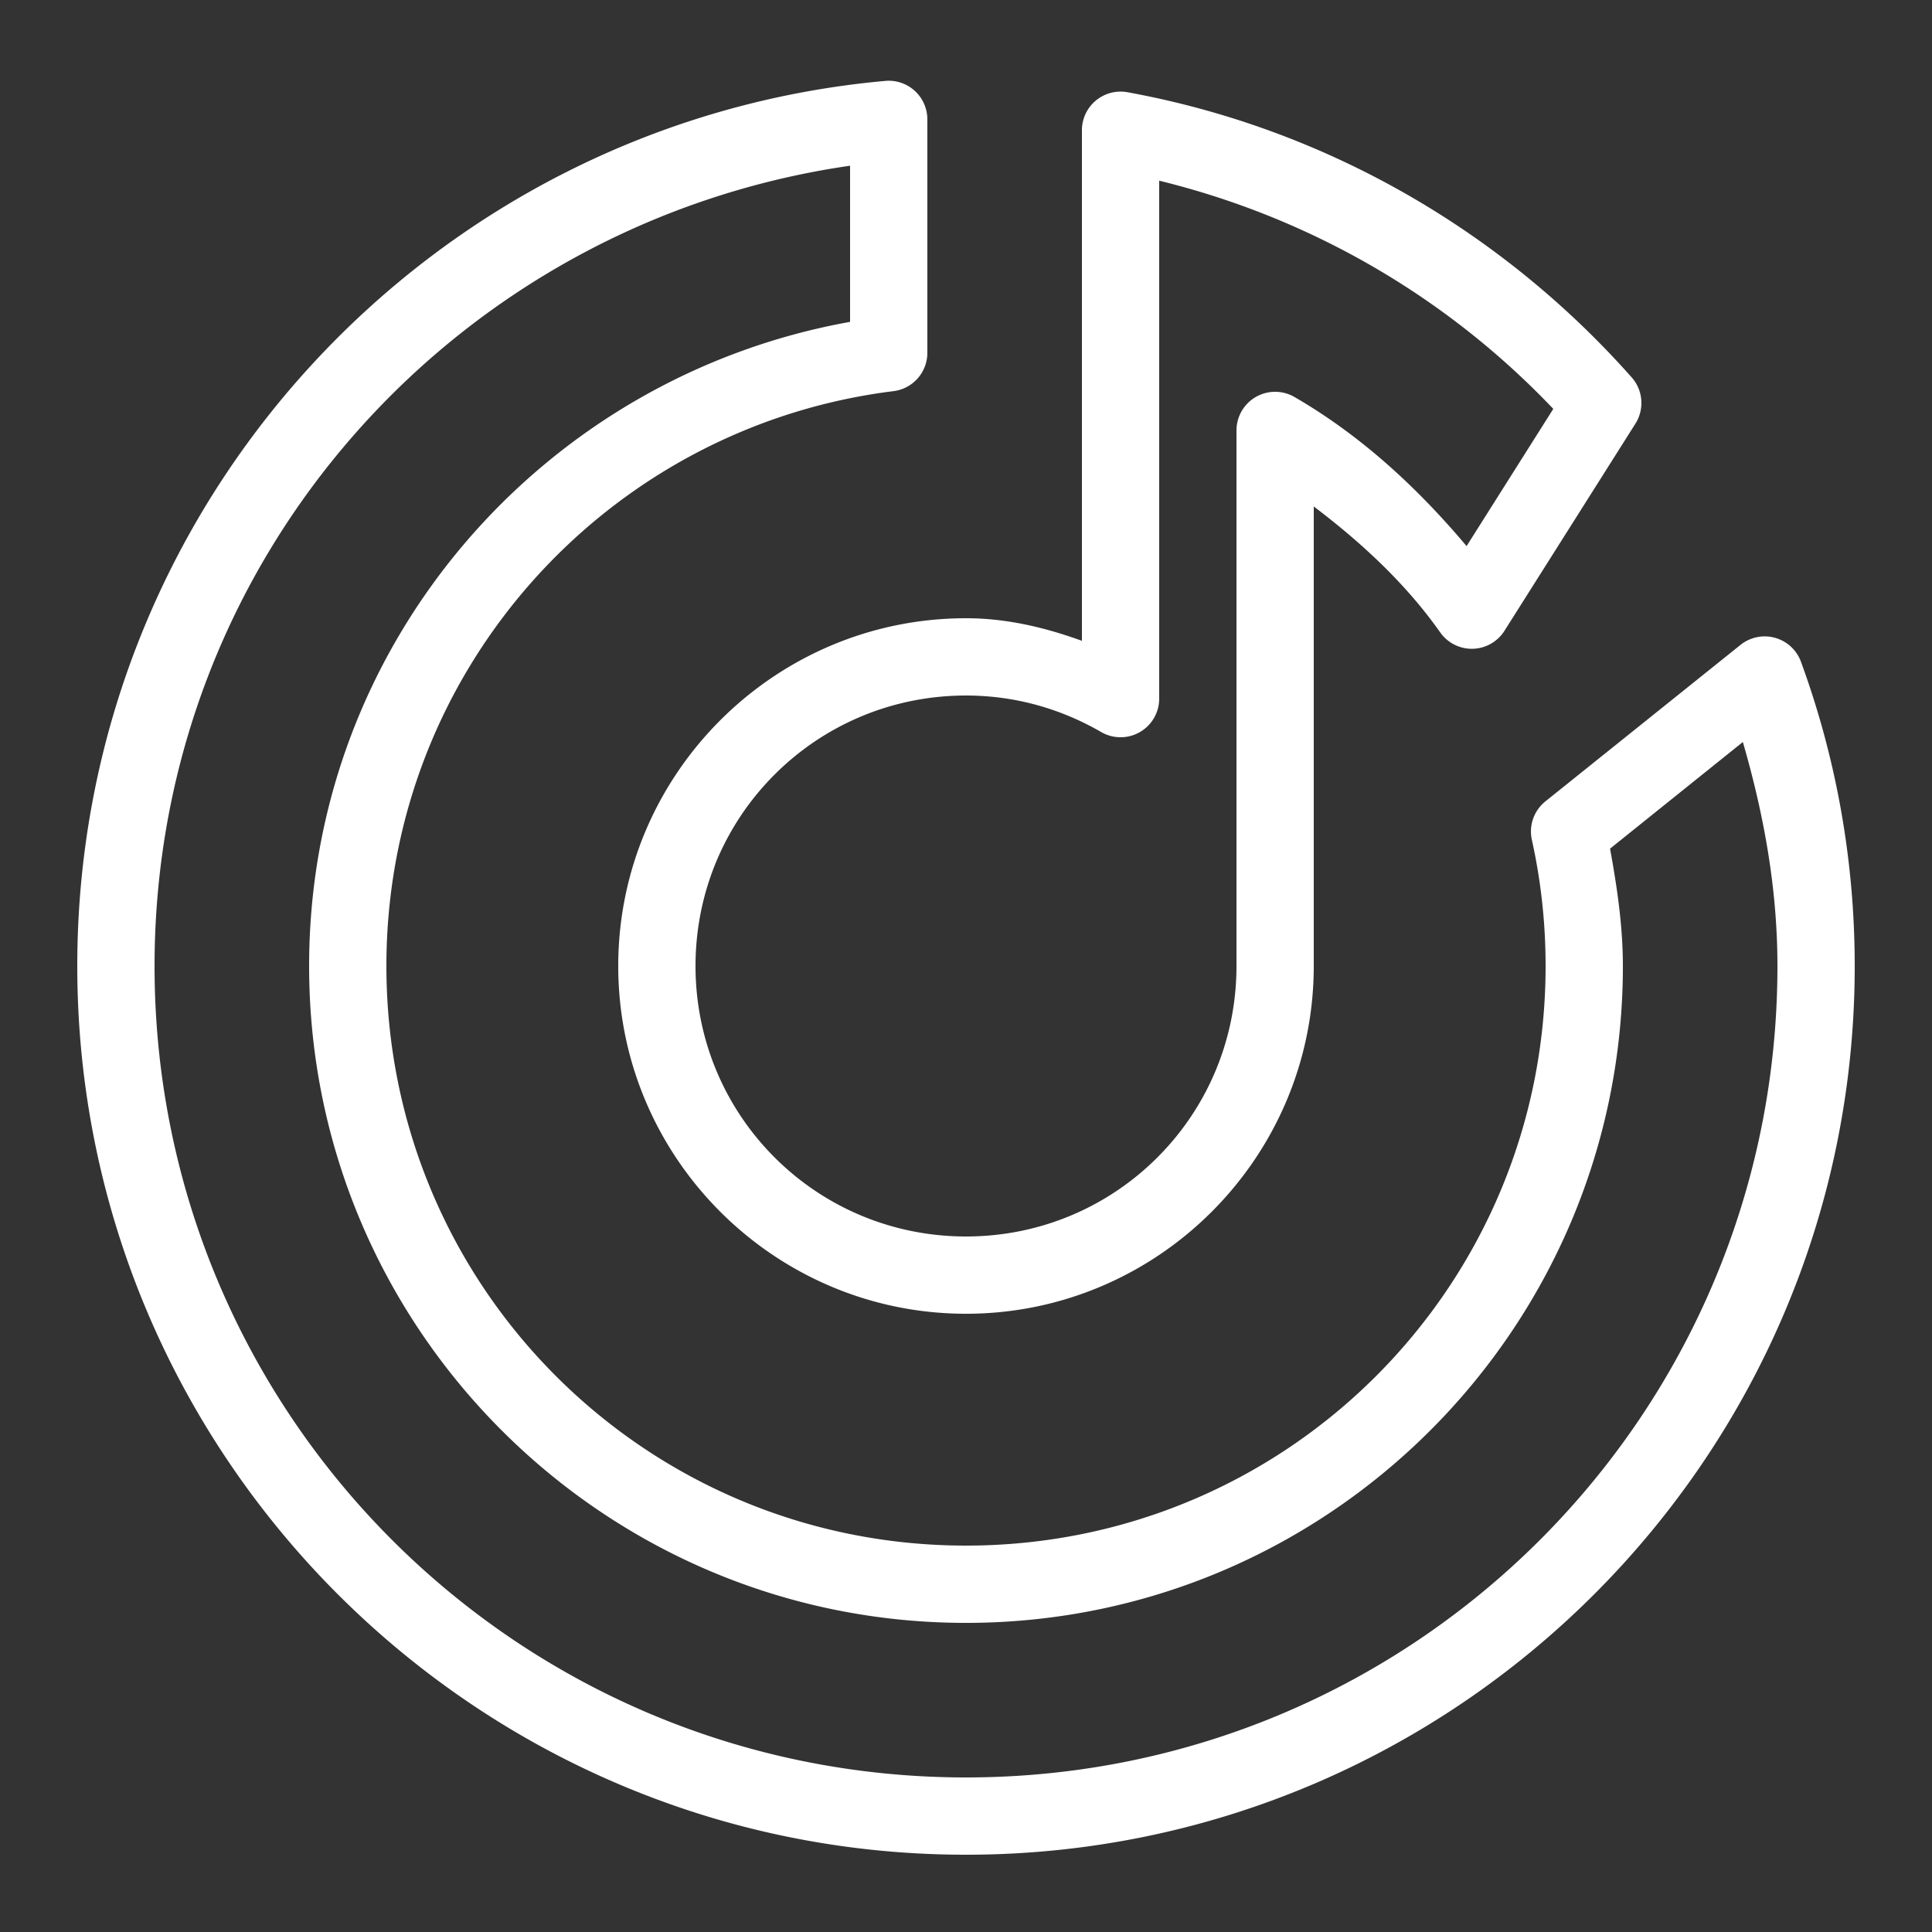 <svg fill="#FFFFFF" xmlns="http://www.w3.org/2000/svg"  viewBox="0 0 50 50" width="50px" height="50px"><rect x="0" y="0" width="50" height="50" fill="#333333" stroke="none"/><path d="M 22.971 2.09 A 1 1 0 0 0 22.91 2.094 C 11.193 3.149 2 13.01 2 25 C 2 37.69 12.31 48 25 48 C 37.69 48 48 37.69 48 25 C 48 22.241 47.509 19.585 46.609 17.127 A 1 1 0 0 0 45.045 16.689 L 39.994 20.74 A 1 1 0 0 0 39.645 21.738 C 39.878 22.786 40 23.883 40 25 C 40 33.3 33.3 40 25 40 C 16.7 40 10 33.3 10 25 C 10 17.339 15.726 11.042 23.123 10.123 A 1 1 0 0 0 24 9.131 L 24 3.09 A 1 1 0 0 0 22.971 2.09 z M 28.98 2.371 A 1 1 0 0 0 28 3.369 L 28 8 L 28 9.5 L 28 16.584 C 27.054 16.243 26.063 16 25 16 C 20.041 16 16 20.041 16 25 C 16 29.959 20.041 34 25 34 C 29.959 34 34 29.959 34 25 L 34 13.107 C 35.236 14.044 36.378 15.099 37.273 16.367 A 1 1 0 0 0 38.936 16.324 L 42.324 10.965 A 1 1 0 0 0 42.229 9.768 C 38.895 6.005 34.337 3.328 29.18 2.387 A 1 1 0 0 0 28.98 2.371 z M 22 4.289 L 22 8.33 C 14.055 9.753 8 16.652 8 25 C 8 34.38 15.62 42 25 42 C 34.38 42 42 34.38 42 25 C 42 23.963 41.849 22.956 41.668 21.963 L 45.105 19.203 C 45.642 21.054 46 22.98 46 25 C 46 36.61 36.61 46 25 46 C 13.39 46 4 36.61 4 25 C 4 14.414 11.835 5.754 22 4.289 z M 30 4.676 C 33.961 5.646 37.478 7.719 40.199 10.582 L 37.955 14.133 C 36.682 12.62 35.223 11.272 33.502 10.275 A 1 1 0 0 0 32 11.141 L 32 25 C 32 28.877 28.877 32 25 32 C 21.123 32 18 28.877 18 25 C 18 21.123 21.123 18 25 18 C 26.278 18 27.464 18.347 28.498 18.945 A 1 1 0 0 0 30 18.078 L 30 9.5 L 30 8 L 30 4.676 z"/></svg>